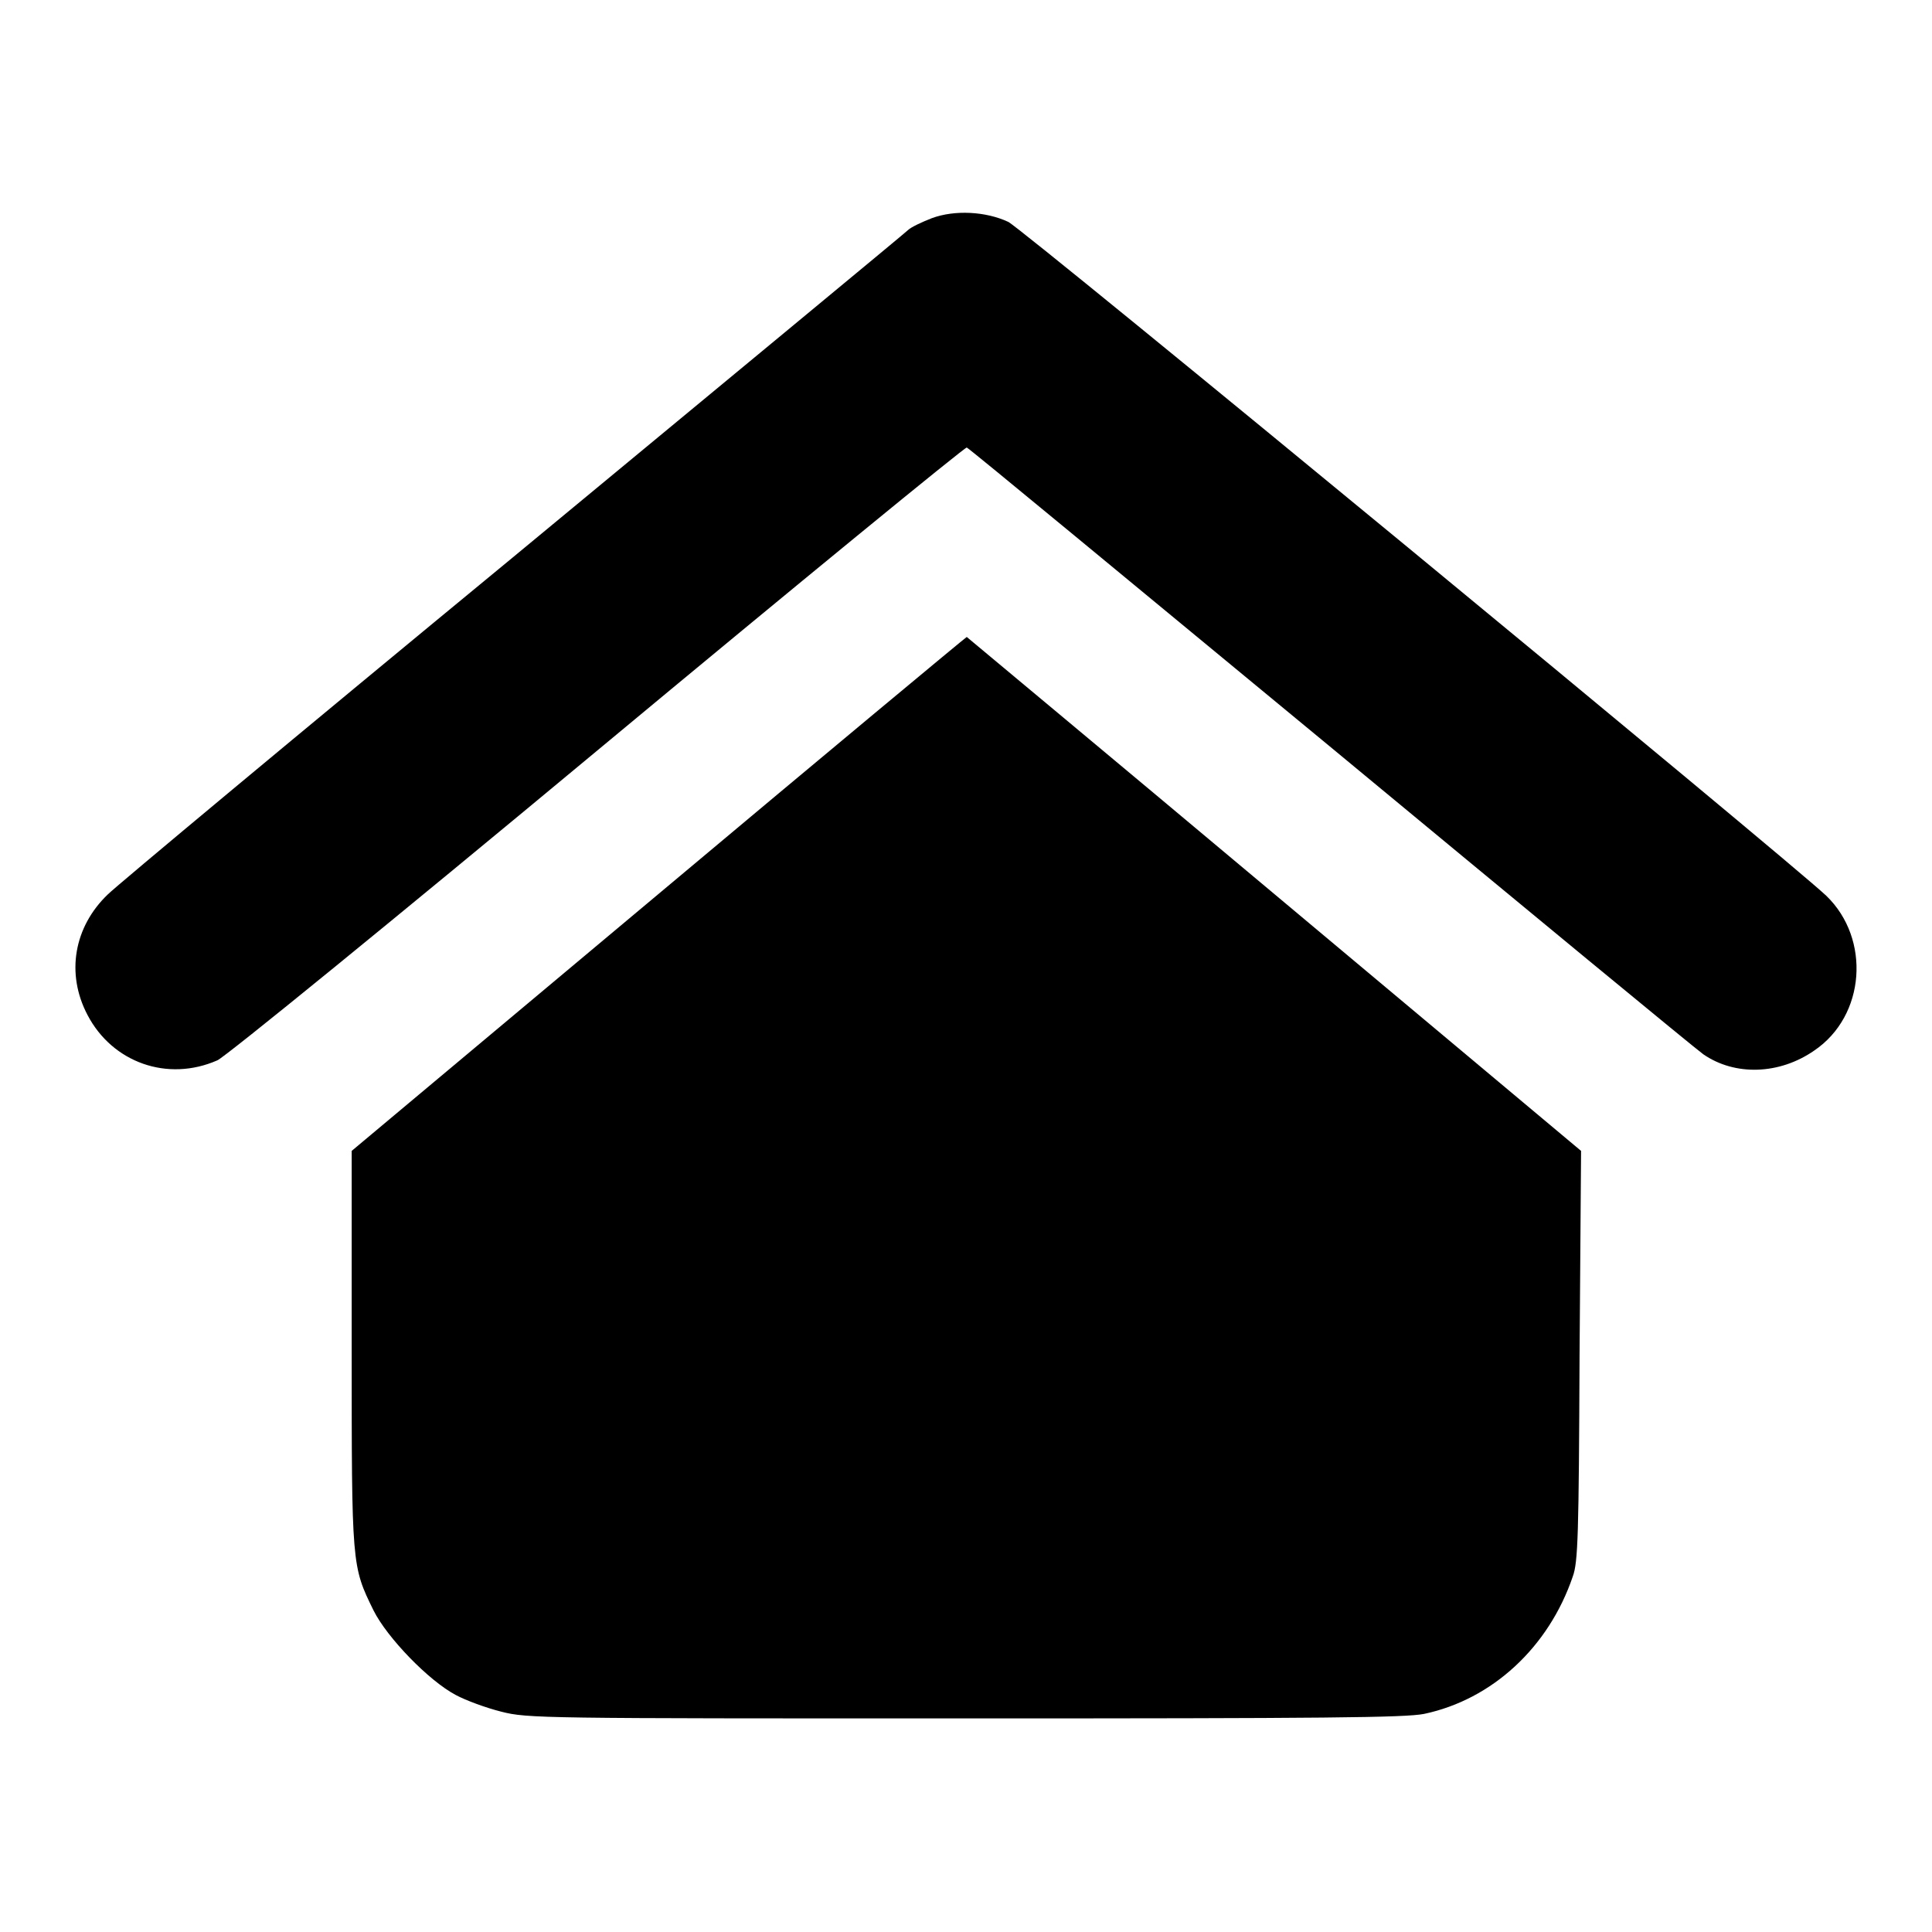 <?xml version="1.0" encoding="utf-8"?>
<!-- Svg Vector Icons : http://www.onlinewebfonts.com/icon -->
<!DOCTYPE svg PUBLIC "-//W3C//DTD SVG 1.1//EN" "http://www.w3.org/Graphics/SVG/1.1/DTD/svg11.dtd">
<svg version="1.1" xmlns="http://www.w3.org/2000/svg" xmlns:xlink="http://www.w3.org/1999/xlink" x="0px" y="0px" viewBox="0 0 256 256" enable-background="new 0 0 256 256" xml:space="preserve">
<g><g><g><path fill="#000000" d="M123.5,28.9c-1.3,0.5-2.8,1.2-3.2,1.6c-0.4,0.4-24,19.9-52.4,43.4c-28.4,23.4-52.5,43.5-53.6,44.6c-4.5,4.3-5.6,10.5-2.7,16c3.3,6.3,10.6,8.9,17.2,6c1-0.4,23.7-18.9,50.4-41.1c26.7-22.2,48.7-40.2,48.9-40.1c0.2,0,21.8,17.9,48.1,39.6c26.2,21.7,48.5,40.1,49.5,40.8c4.2,2.9,10.1,2.7,14.7-0.5c6.8-4.6,7.5-14.8,1.6-20.5c-5.2-4.9-106.6-88.5-108.4-89.3C130.6,28,126.5,27.8,123.5,28.9z"/><path fill="#000000" d="M87.2,118.5l-40.6,34v26.2c0,28.8,0,28.8,2.9,34.7c1.8,3.6,7.3,9.3,10.9,11.2c1.3,0.7,4,1.7,6,2.2c3.5,0.9,5.3,0.9,61.4,0.9c47.9,0,58.4-0.1,60.9-0.6c9-1.9,16.5-8.8,19.7-18.2c0.7-1.9,0.8-5.5,0.9-29.3l0.2-27.1l-40.6-34c-22.3-18.7-40.7-34-40.8-34.1C127.9,84.5,109.5,99.8,87.2,118.5z"/></g></g></g>
</svg>